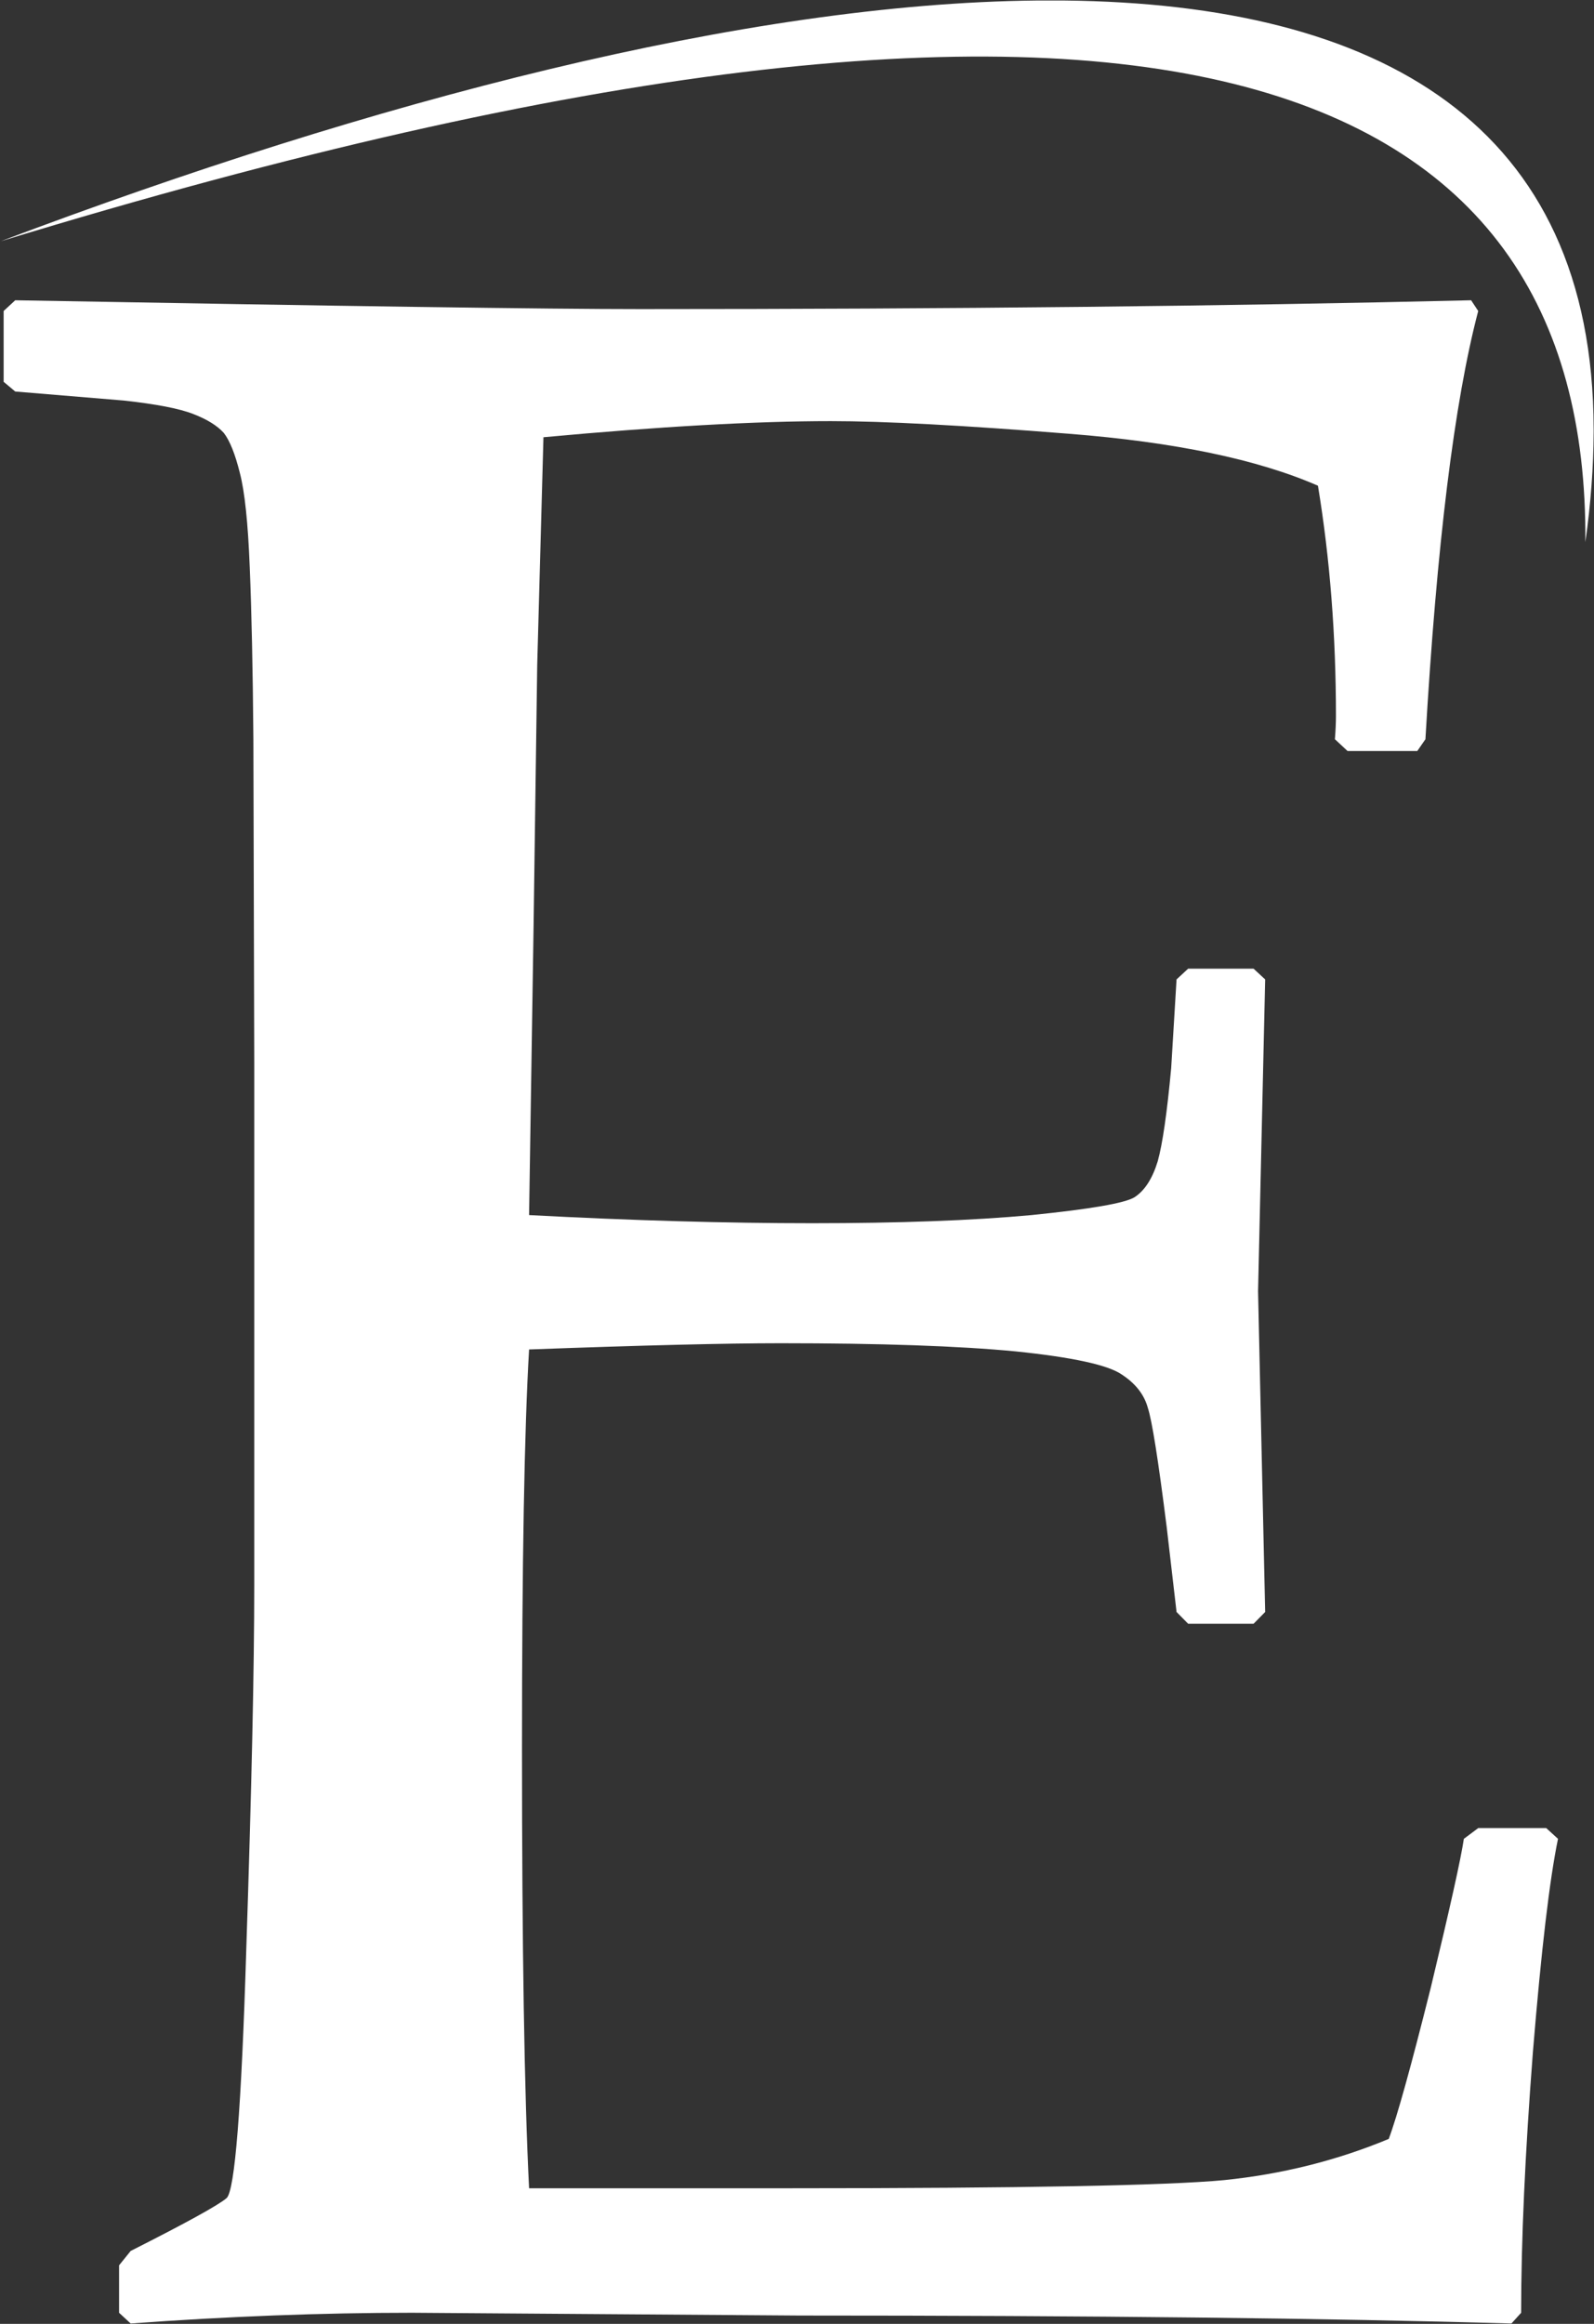 <svg version="1.2" xmlns="http://www.w3.org/2000/svg" viewBox="0 0 921 1342" width="921" height="1342">
	<rect x="0" y="0" width="921" height="1342" fill="#333333" stroke="none"/>
	<title>ENOG</title>
	<defs>
		<linearGradient id="g1" x2="1" gradientUnits="userSpaceOnUse" gradientTransform="matrix(920.245,0,0,312.707,.538,156.64)">
			<stop offset="0" stop-color="#ffffff"/>
			<stop offset=".52" stop-color="#ffffff"/>
		</linearGradient>
	</defs>
	<style>
		.s0 { fill: url(#g1) } 
		.s1 { fill: #ffffff } 
	</style>
	<path id="path3" class="s0" d="m598.9 0.3c-167.9 1.7-382.9 57.7-598.4 139 676.2-206.6 917.6-93.8 915.5 173.8 3.2-22.6 4.7-43.7 4.8-63.5v-1.8c-0.4-176.1-123.4-245.6-305.8-247.5z"/>
	<path id="path4" fill-rule="evenodd" class="s1" d="m2.1 179.6l6.7-6.2q281.9 5.1 361.1 5.1 269.5 0 480.1-5.1l4.1 6.2q-20.7 78.6-30.5 247.3l-4.7 6.8h-40.3l-7.3-6.8q0.6-7.7 0.6-13.4 0-69.9-10.4-133-52.2-22.8-143.8-30-91.6-7.3-137.6-7.3-65.2 0-166.1 9.3l-3.6 131.5-2.1 150.6-2.6 167.1q89 4.7 163.5 4.7 75.6 0 126.8-4.7 51.2-5.2 59.5-10.3 8.8-5.7 13.4-20.7 4.2-15 7.8-53.9l3.1-51.2 6.7-6.2h37.8l6.7 6.2-4.1 180.1 4.1 185.2-6.7 6.8h-37.8l-6.7-6.8-5.7-49.1q-7.3-58-10.9-68.8-3.1-11.4-15-19.2-11.9-8.3-61.5-13.4-49.2-4.7-135.6-4.7-47.6 0-145.4 3.6-4.1 69.4-4.1 230.3 0 172.8 4.1 254.1h151.1q200.2 0 250.4-4.7 50.2-5.1 95.2-23.8 7.2-19.1 24.3-87.4 16.6-68.9 19.1-85.9l8.3-6.2h39.3l6.8 6.2q-7.3 35.2-14.5 123.1-6.8 88-6.8 150.6l-5.6 6.2q-157.3-4.6-411.3-4.6l-224-1.6q-78.1 0-162.5 6.2l-6.7-6.2v-27.4l6.7-8.3q48.1-24.3 55.4-30.5 7.2-6.2 11.4-143.9 4.6-138.1 4.6-210.1v-301.7l-0.5-186.8q-0.5-61-2.1-99.3-1.5-38.3-5.7-54.4-4.1-16.5-9.3-23.2-5.7-6.3-17.6-10.9-11.9-4.7-40.3-7.8l-62.6-5.2-6.7-5.6z"/>
	<g id="g4" style="opacity: .5">
	</g>
</svg>